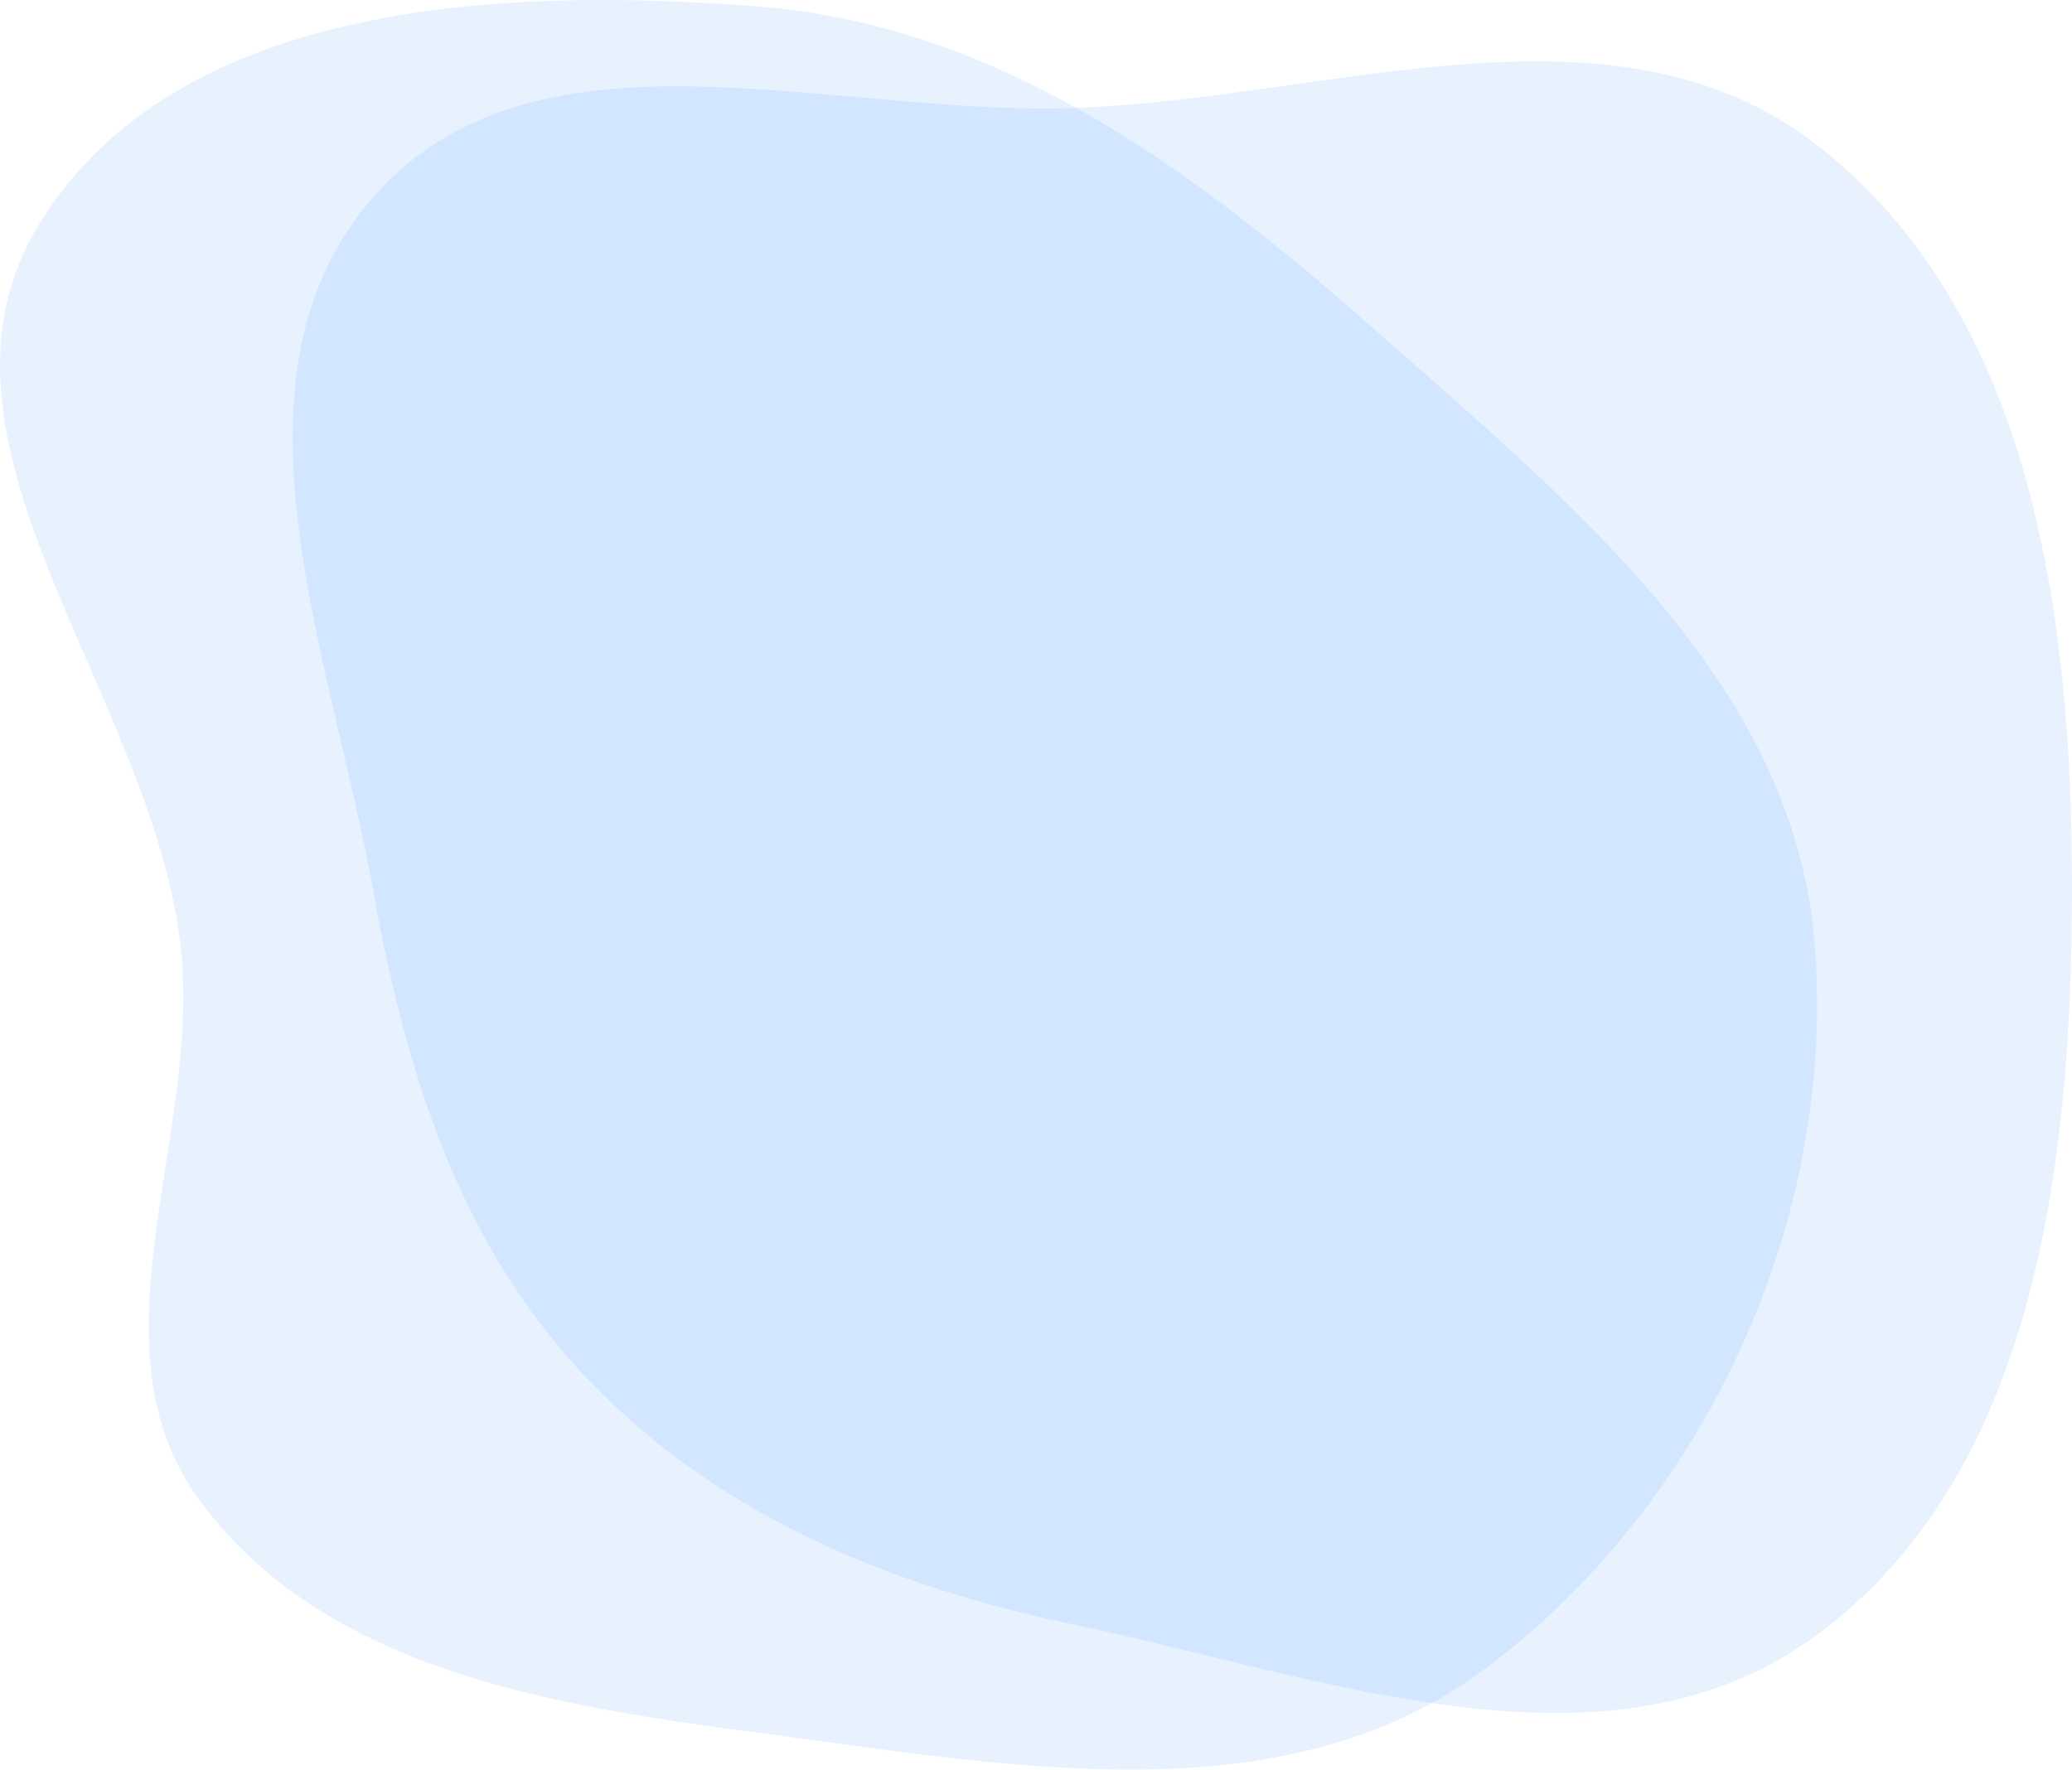 <svg width="439" height="375" viewBox="0 0 439 375" fill="none" xmlns="http://www.w3.org/2000/svg">
<g id="Group 1261155210">
<path id="Vector" fill-rule="evenodd" clip-rule="evenodd" d="M227.268 22.886C282.104 21.038 342.244 -2.839 385.394 31.058C430.895 66.802 439.13 131.348 438.998 189.217C438.868 246.931 431.241 312.572 384.678 346.66C340.657 378.887 280.661 355.408 227.268 344.219C188.158 336.024 151.997 321.011 124.389 292.117C97.484 263.958 86.04 227.555 79.168 189.217C70.13 138.787 45.38 79.626 79.447 41.365C113.779 2.807 175.675 24.624 227.268 22.886Z" fill="#157EFD" fill-opacity="0.1"/>
<path id="Vector_2" fill-rule="evenodd" clip-rule="evenodd" d="M160.746 1.388C211.472 5.378 252.736 35.745 290.818 69.456C332.38 106.248 379.733 144.119 384.428 199.395C389.383 257.732 361.801 318.273 314.938 353.43C272.043 385.61 213.938 374.145 160.746 367.201C116.614 361.44 68.439 353.736 42.198 317.823C17.963 284.658 43.212 240.142 38.129 199.395C31.479 146.092 -19.847 92.926 8.441 47.245C37.441 0.416 105.794 -2.934 160.746 1.388Z" fill="#157EFD" fill-opacity="0.1"/>
</g>
</svg>
